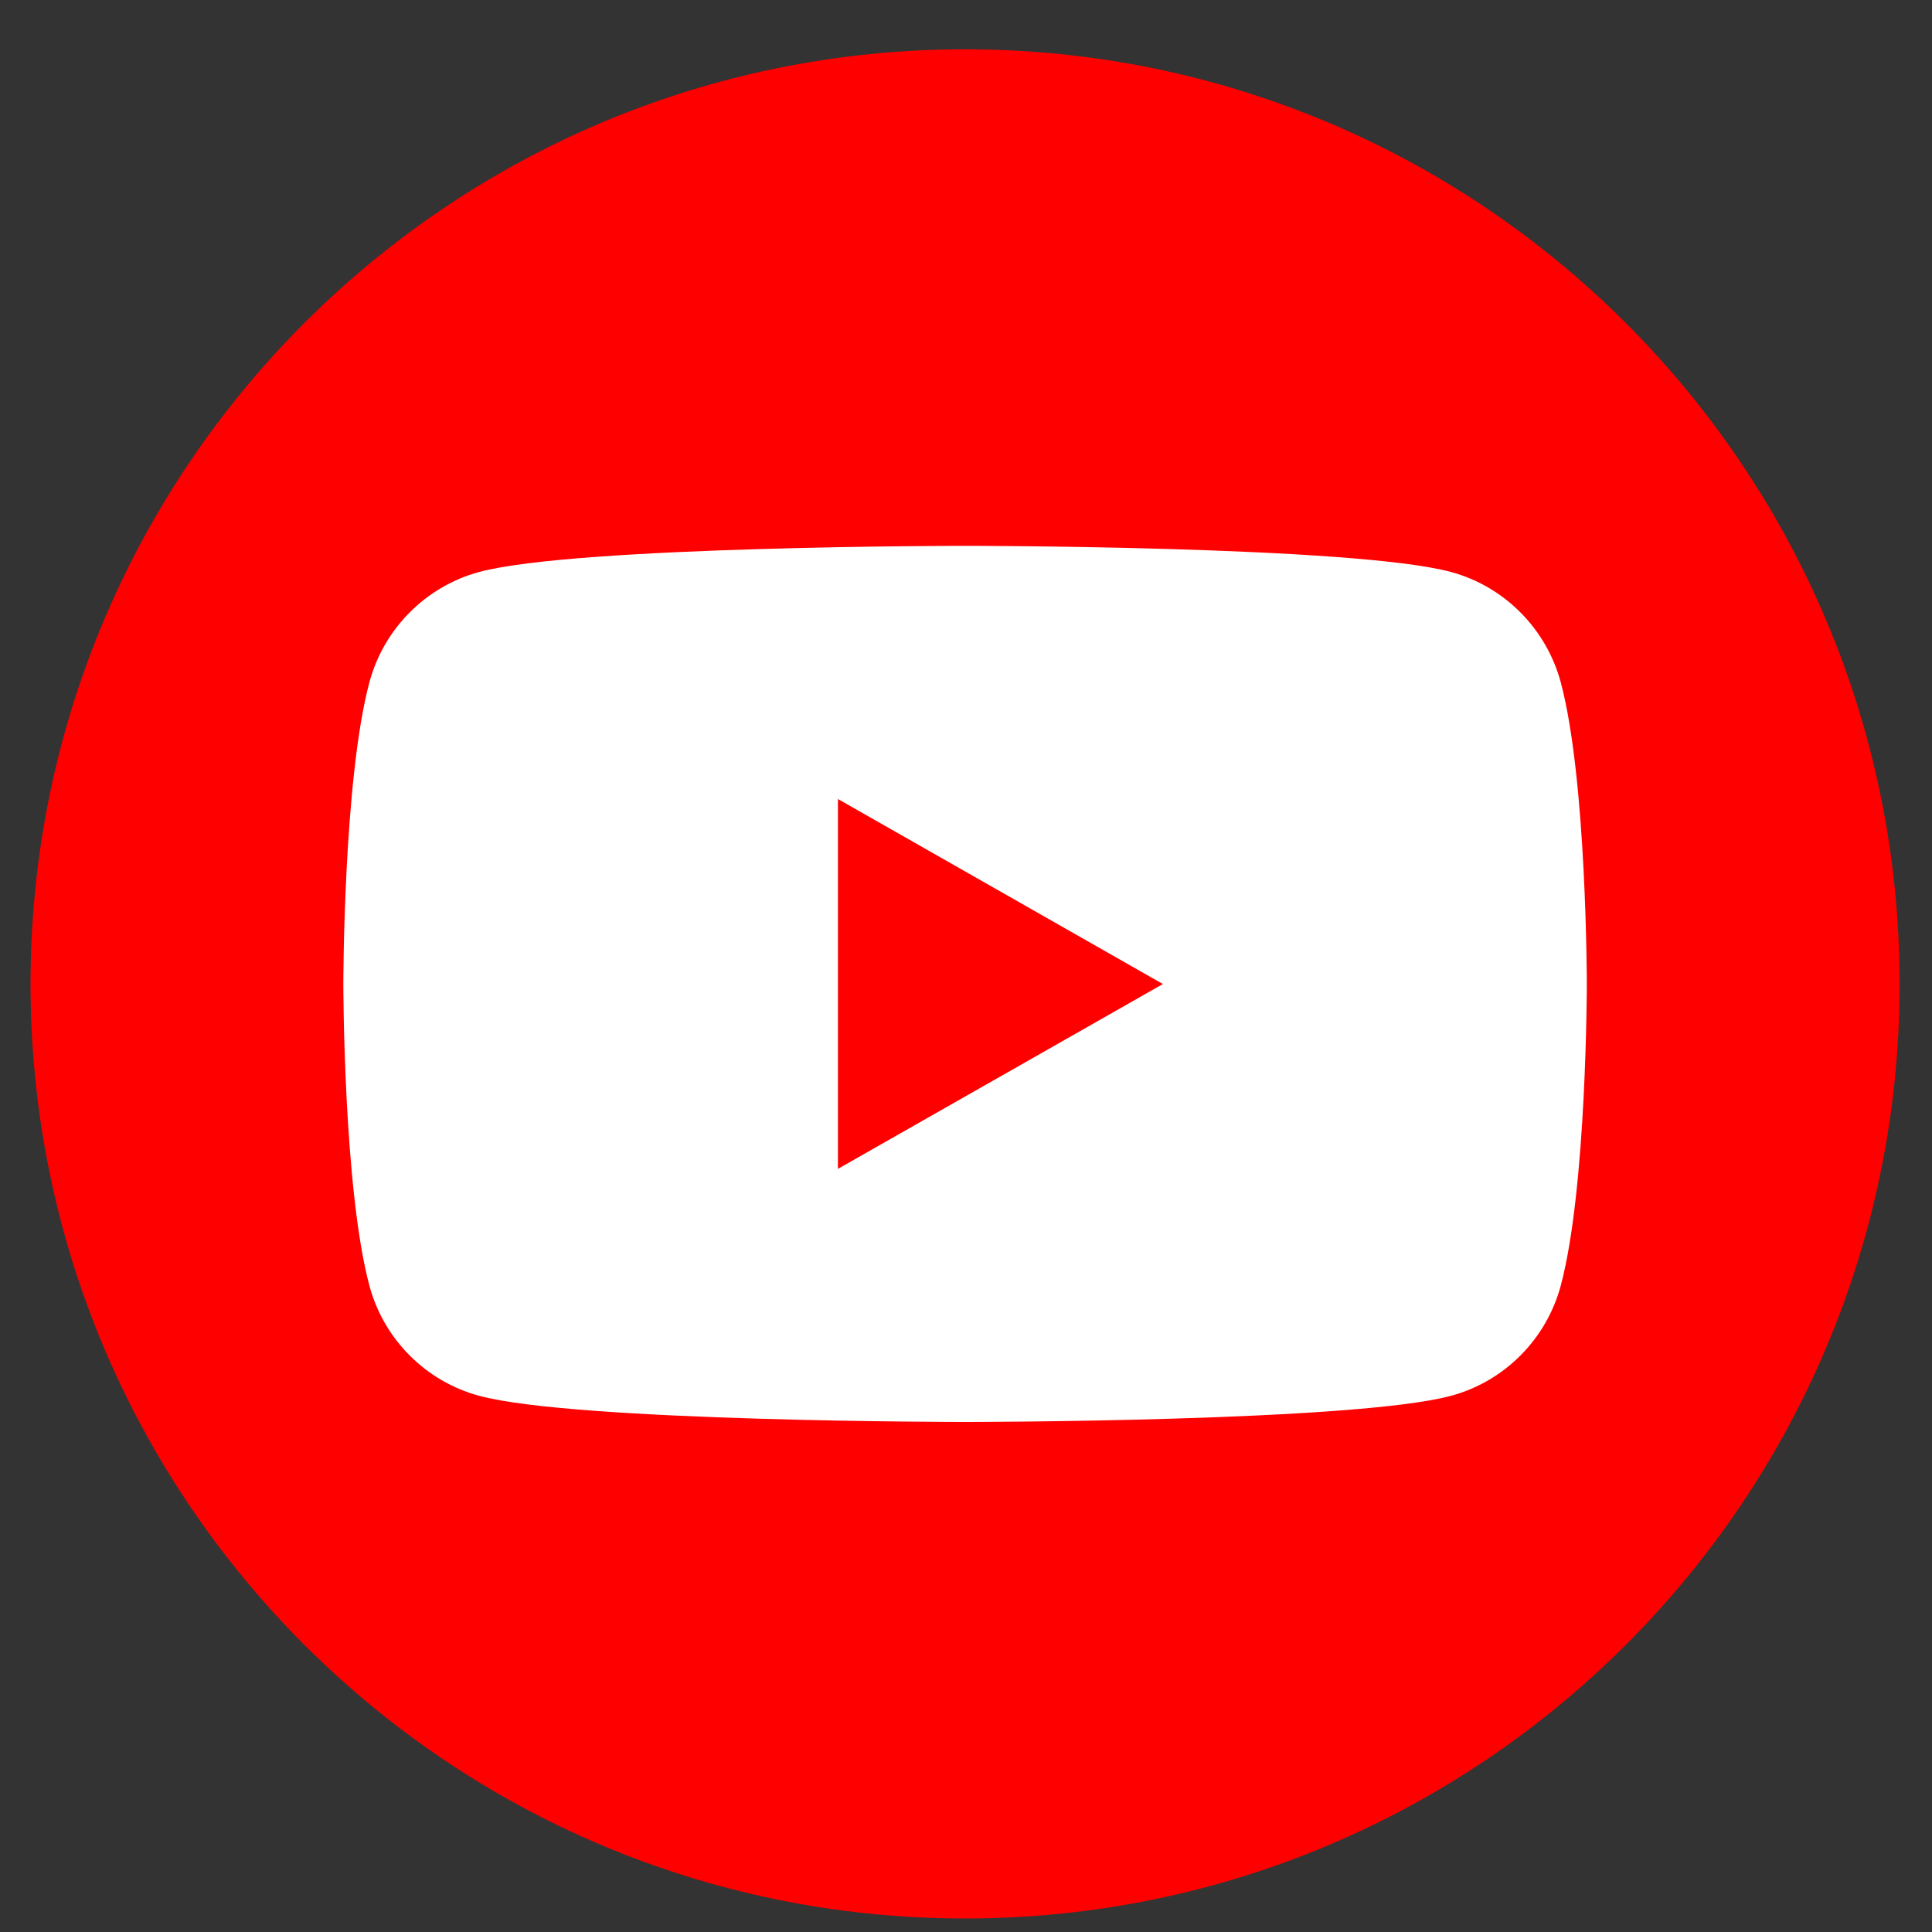 <svg 
 xmlns="http://www.w3.org/2000/svg"
 xmlns:xlink="http://www.w3.org/1999/xlink"
 width="21px" height="21px" viewBox="0 0 21 21">
<rect x="0" y="0" width="21" height="21" fill="#333333" stroke="none"/>
<path fill-rule="evenodd"  fill="rgb(255, 0, 0)"
 d="M10.490,0.536 C4.880,0.536 0.332,5.085 0.332,10.695 C0.332,16.306 4.880,20.853 10.490,20.853 C16.100,20.853 20.648,16.306 20.648,10.695 C20.648,5.085 16.100,0.536 10.490,0.536 Z"/>
<path fill-rule="evenodd"  fill="rgb(255, 255, 255)"
 d="M16.966,7.421 C16.810,6.835 16.352,6.374 15.771,6.217 C14.717,5.933 10.490,5.933 10.490,5.933 C10.490,5.933 6.263,5.933 5.209,6.217 C4.628,6.374 4.169,6.835 4.014,7.421 C3.732,8.481 3.732,10.696 3.732,10.696 C3.732,10.696 3.732,12.908 4.014,13.970 C4.169,14.556 4.628,15.016 5.209,15.172 C6.263,15.456 10.490,15.456 10.490,15.456 C10.490,15.456 14.717,15.456 15.771,15.172 C16.352,15.016 16.810,14.556 16.966,13.970 C17.248,12.908 17.248,10.696 17.248,10.696 C17.248,10.696 17.248,8.481 16.966,7.421 Z"/>
<path fill-rule="evenodd"  fill="rgb(255, 0, 0)"
 d="M9.108,12.705 L12.640,10.696 L9.108,8.685 L9.108,12.705 Z"/>
</svg>